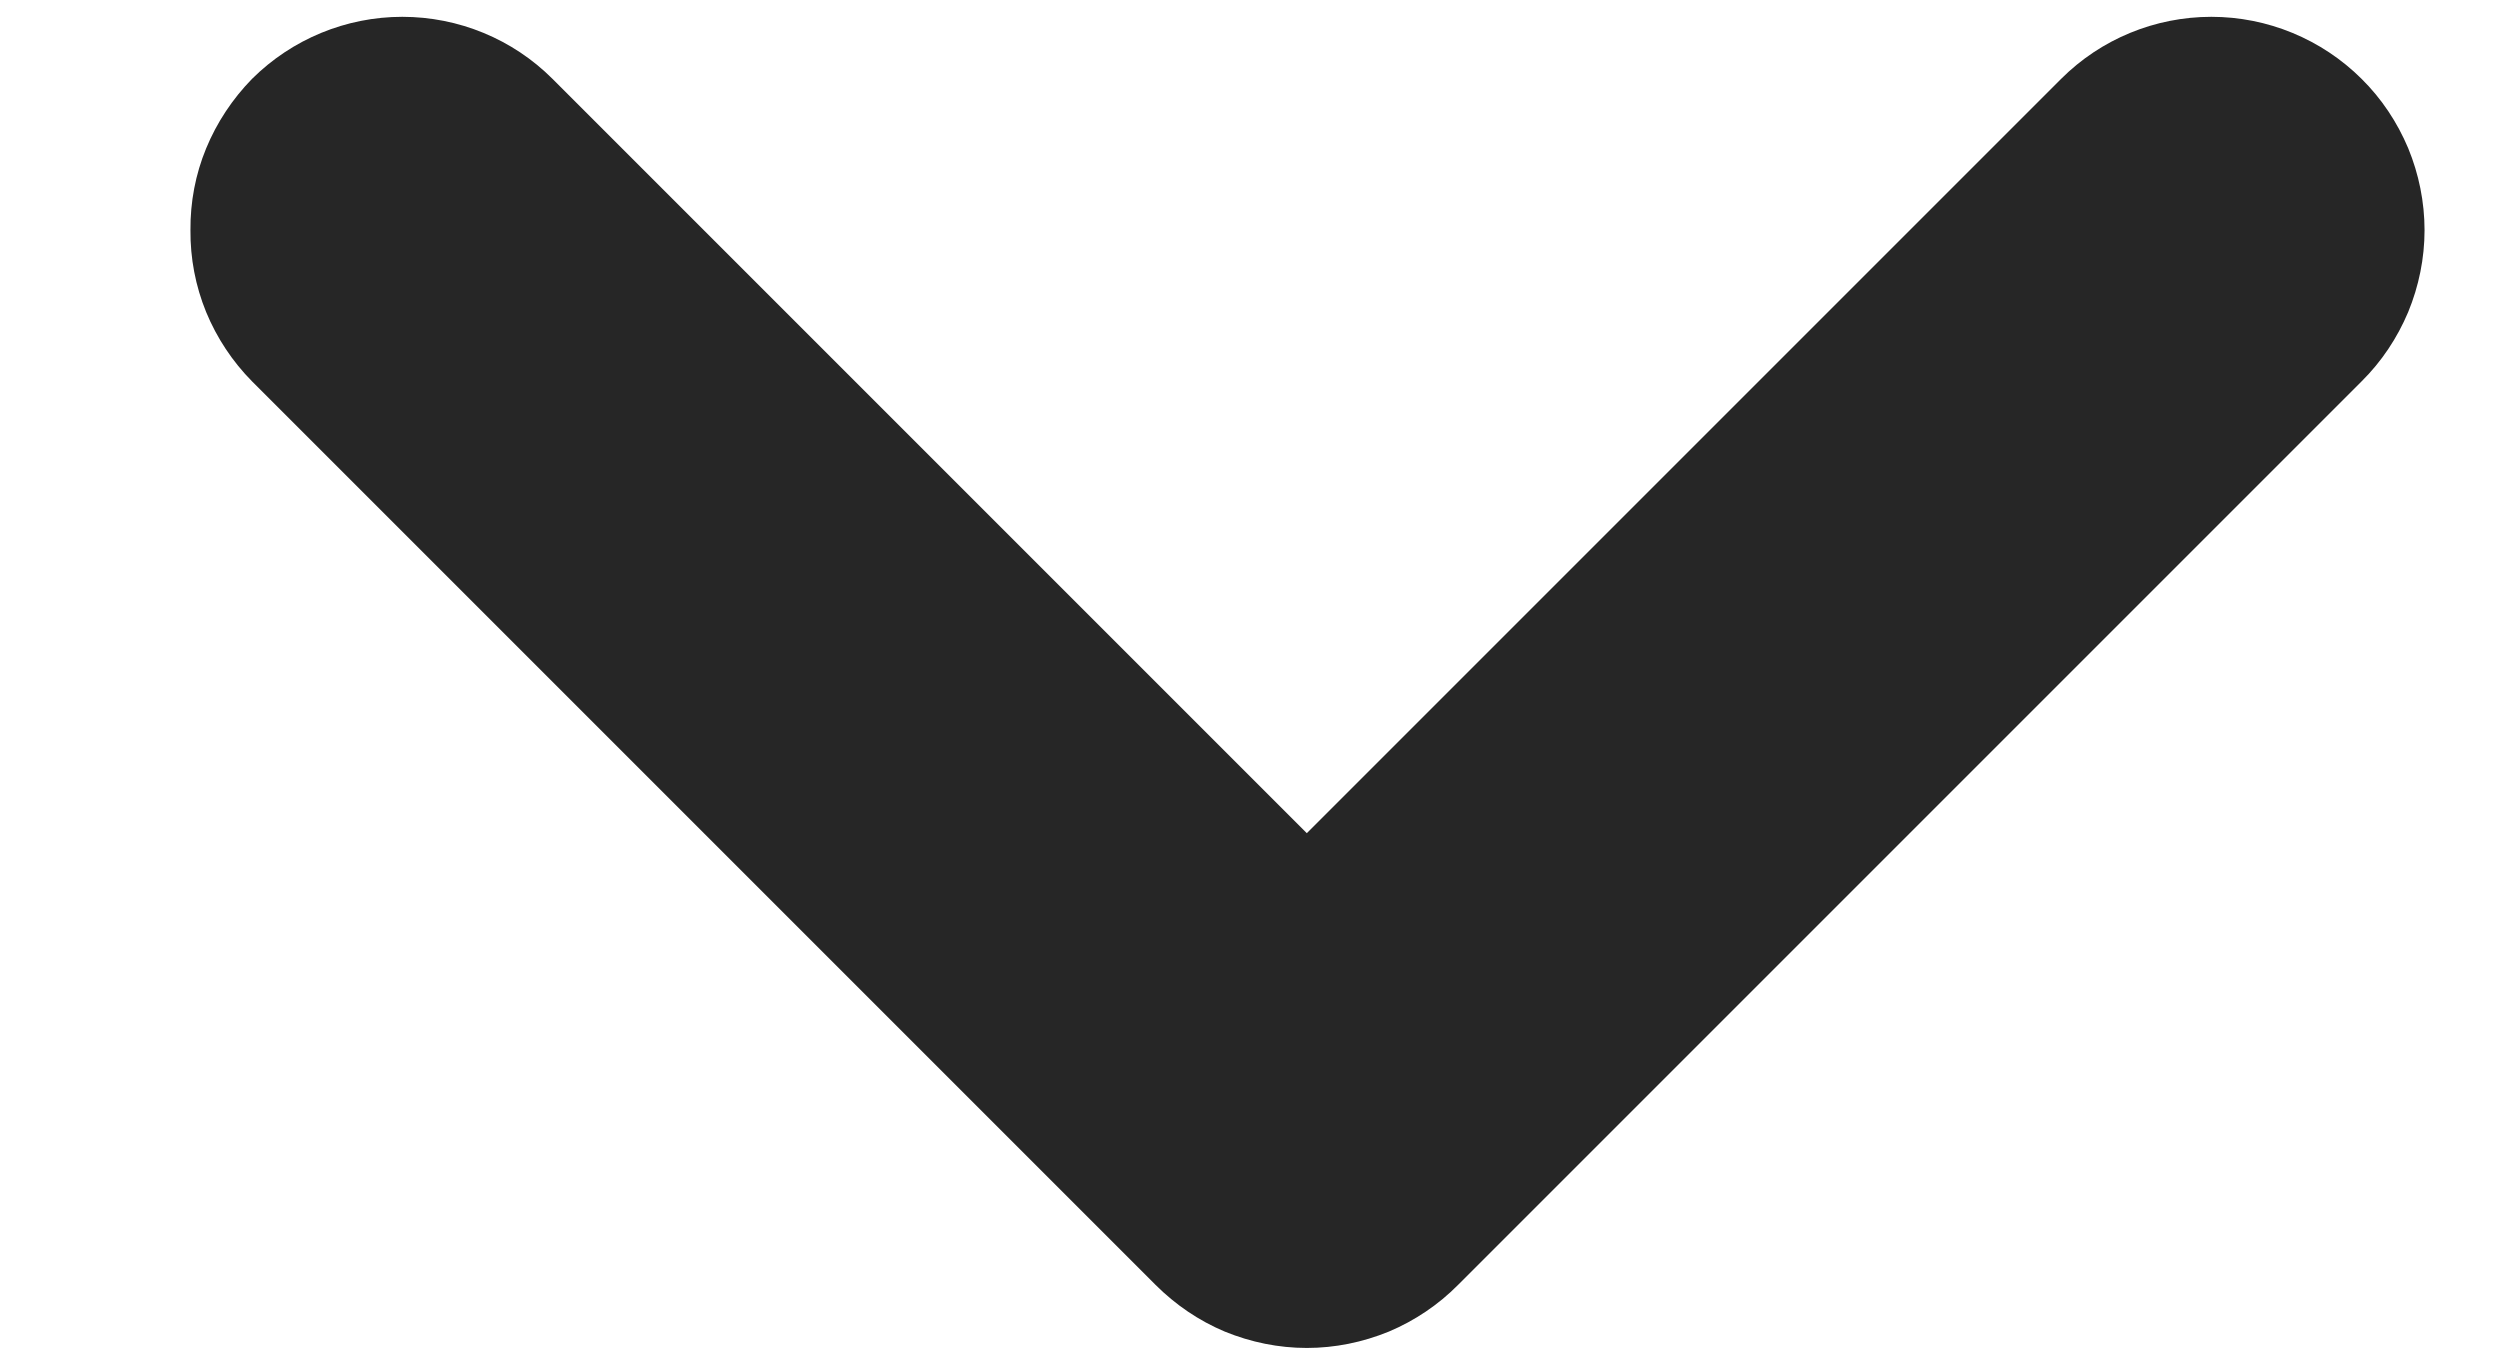 <svg width="11" height="6" viewBox="0 0 11 6" fill="none" xmlns="http://www.w3.org/2000/svg">
<path d="M6.416 5.653L10.391 1.678C10.479 1.591 10.548 1.487 10.596 1.373C10.643 1.259 10.668 1.136 10.668 1.013C10.668 0.889 10.643 0.766 10.596 0.652C10.548 0.538 10.479 0.434 10.391 0.347C10.215 0.172 9.977 0.074 9.73 0.074C9.482 0.074 9.244 0.172 9.069 0.347L5.75 3.666L2.431 0.347C2.256 0.172 2.018 0.074 1.77 0.074C1.523 0.074 1.285 0.172 1.109 0.347C1.023 0.435 0.954 0.539 0.907 0.653C0.86 0.767 0.837 0.889 0.838 1.013C0.837 1.136 0.86 1.258 0.907 1.373C0.954 1.487 1.023 1.591 1.109 1.678L5.084 5.653C5.172 5.741 5.275 5.811 5.389 5.859C5.504 5.906 5.626 5.931 5.75 5.931C5.874 5.931 5.996 5.906 6.111 5.859C6.225 5.811 6.329 5.741 6.416 5.653Z" fill="#262626"/>
</svg>
